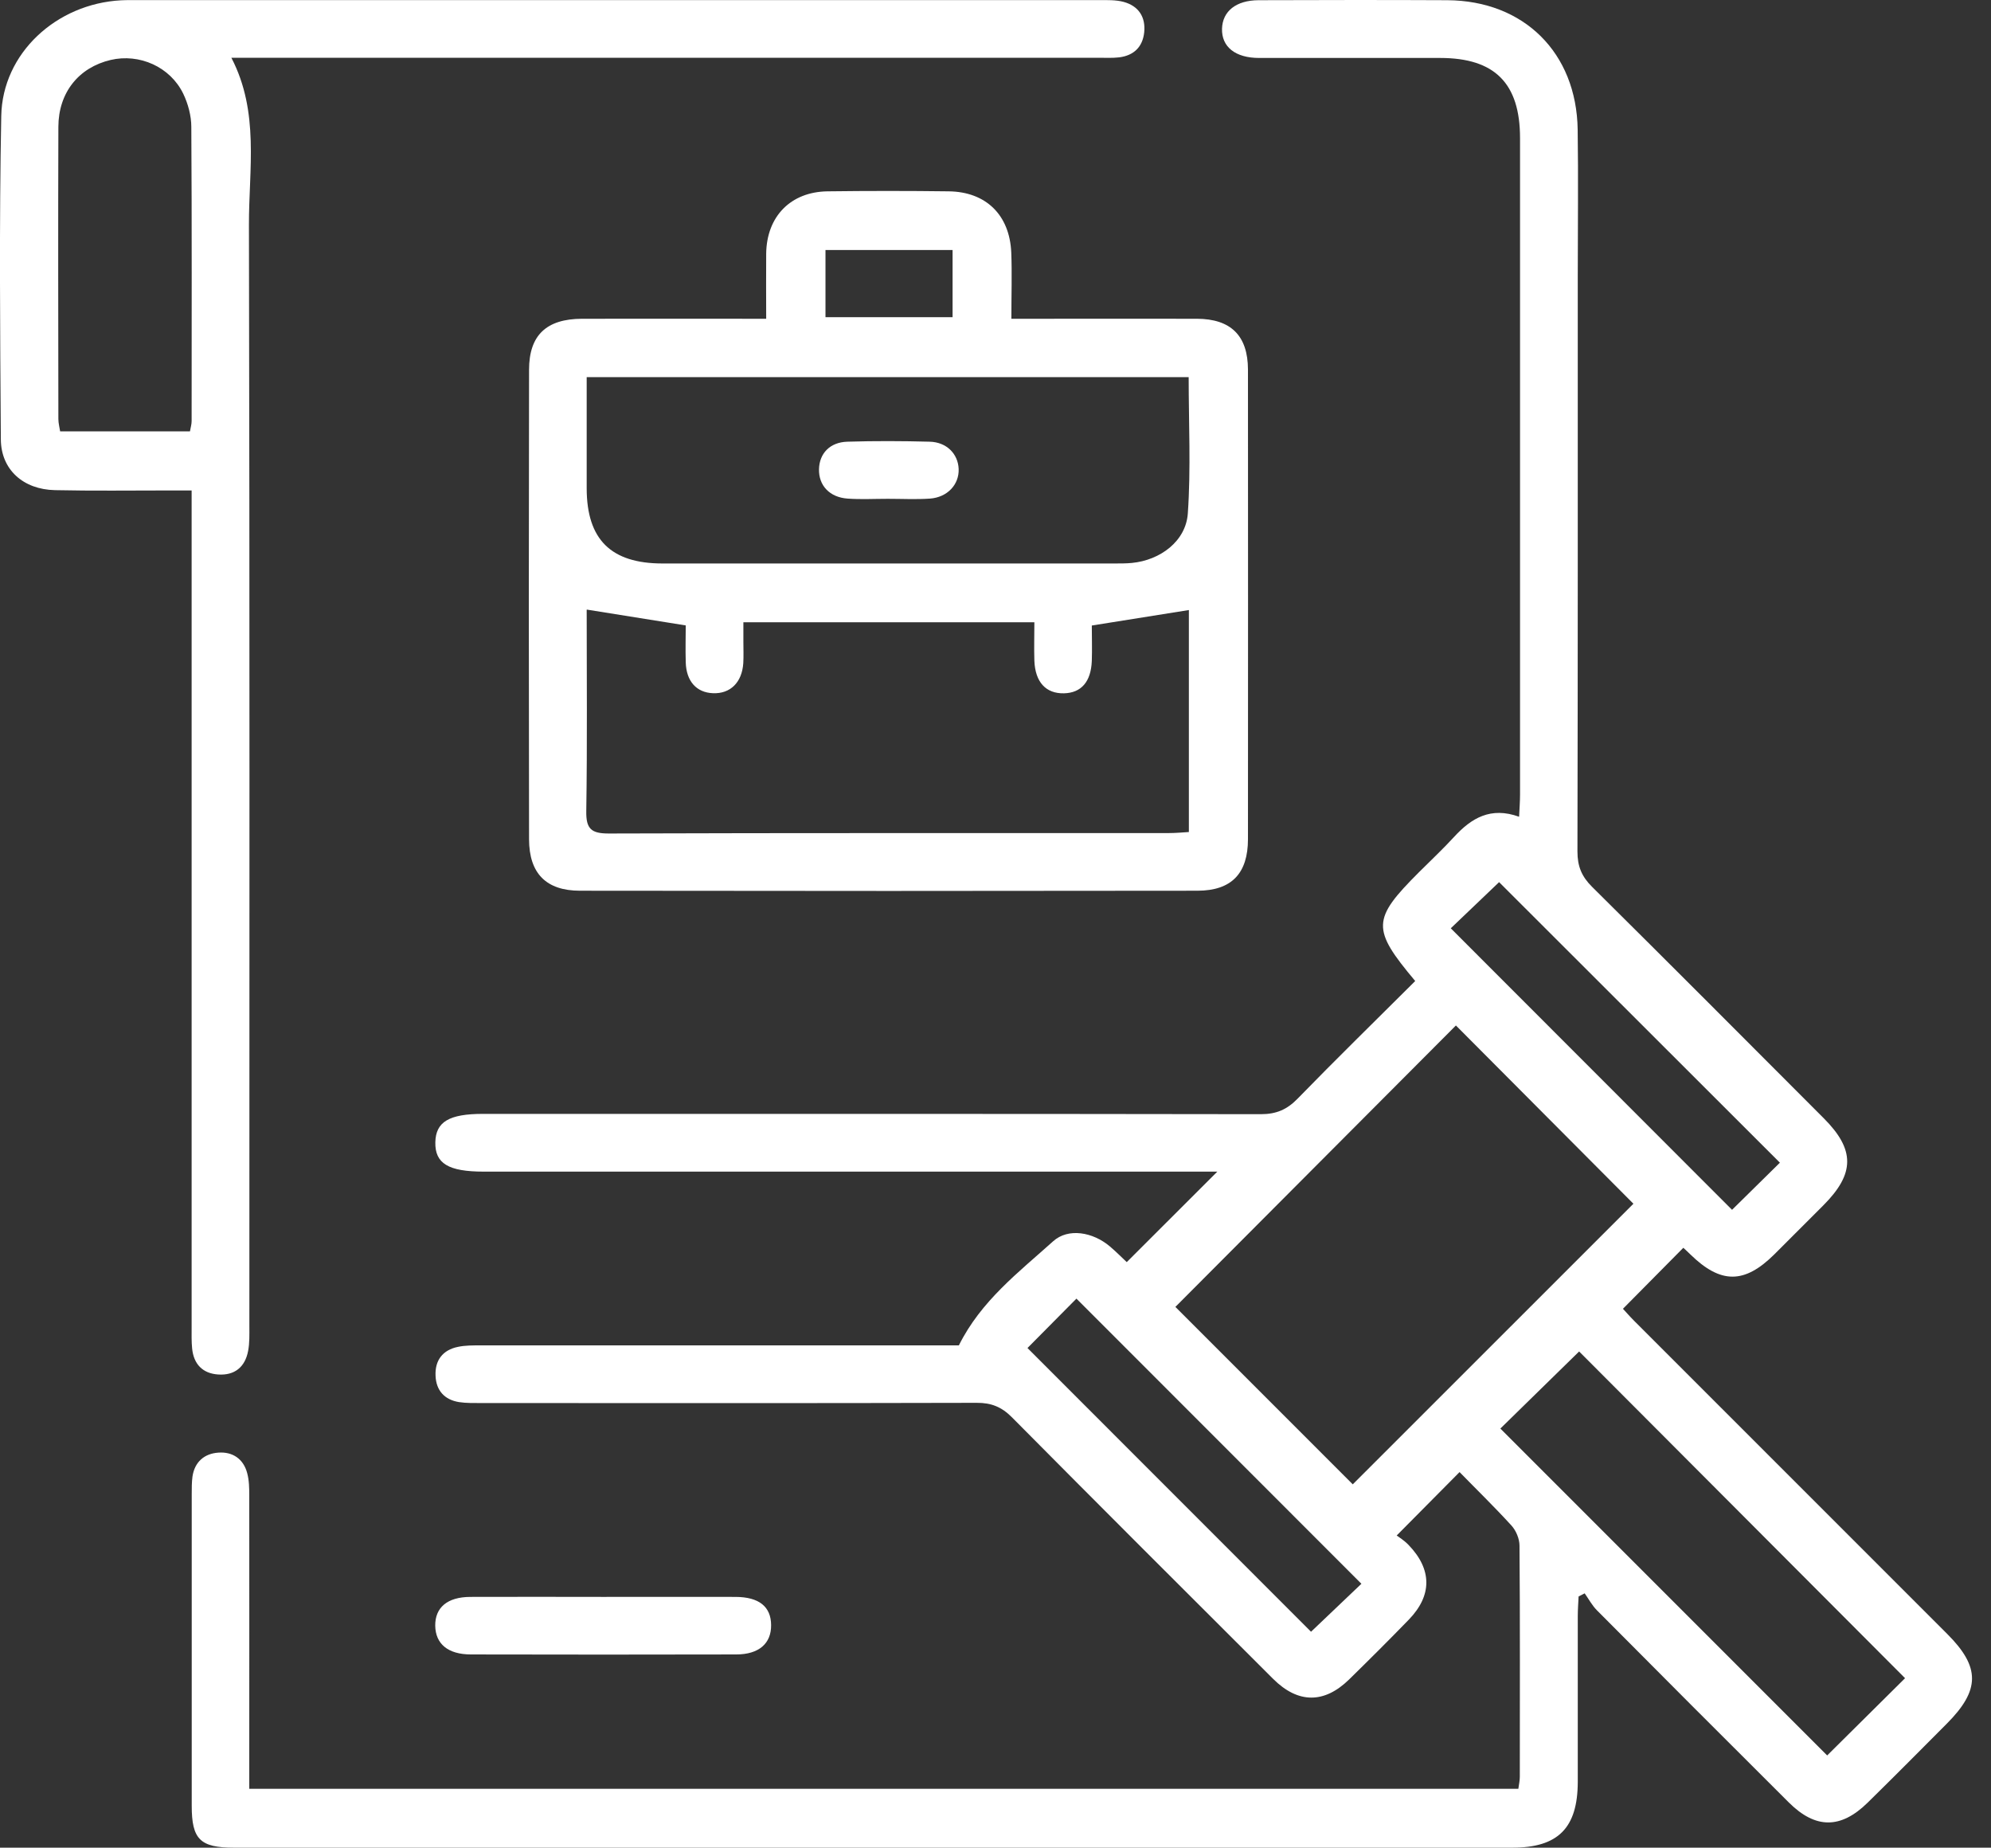<svg width="97" height="90" viewBox="0 0 97 90" fill="none" xmlns="http://www.w3.org/2000/svg">
<rect x="0" y="0" width="97" height="90" fill="#333333" stroke="none"/>
<g clip-path="url(#clip0_105_155)">
<path d="M68.948 47.785C66.813 45.242 66.839 44.778 69.132 42.485C69.708 41.909 70.304 41.354 70.849 40.758C71.69 39.845 72.628 39.285 74.009 39.784C74.029 39.366 74.055 39.035 74.055 38.709C74.055 28.048 74.055 17.387 74.055 6.727C74.055 4.056 72.822 2.823 70.161 2.823C67.221 2.823 64.286 2.823 61.345 2.823C60.184 2.823 59.511 2.283 59.536 1.396C59.562 0.545 60.224 0.015 61.315 0.01C64.377 -5.49958e-05 67.445 -0.005 70.508 0.01C74.243 0.031 76.806 2.568 76.863 6.309C76.898 8.653 76.868 10.997 76.868 13.341C76.868 22.723 76.873 32.099 76.852 41.481C76.852 42.195 77.056 42.694 77.566 43.199C81.342 46.939 85.093 50.705 88.848 54.466C90.382 56 90.372 57.167 88.838 58.706C88.043 59.501 87.248 60.301 86.448 61.096C84.986 62.548 83.829 62.548 82.346 61.096C82.213 60.963 82.076 60.841 82.01 60.78C81.041 61.763 80.088 62.726 79.069 63.751C79.161 63.847 79.38 64.102 79.614 64.337C84.7 69.422 89.786 74.508 94.867 79.589C96.487 81.209 96.477 82.325 94.841 83.966C93.562 85.251 92.283 86.54 90.989 87.809C89.679 89.093 88.451 89.093 87.151 87.799C84.028 84.69 80.914 81.571 77.805 78.442C77.566 78.203 77.403 77.892 77.204 77.612C77.107 77.663 77.005 77.714 76.908 77.764C76.893 78.086 76.868 78.407 76.868 78.728C76.868 81.418 76.868 84.104 76.868 86.795C76.863 89.042 75.91 90 73.678 90C52.917 90 32.156 90 11.4 90C9.754 90 9.341 89.597 9.341 87.962C9.341 82.896 9.341 77.831 9.341 72.765C9.341 72.485 9.341 72.2 9.377 71.924C9.484 71.201 9.963 70.803 10.64 70.757C11.328 70.707 11.858 71.058 12.042 71.751C12.139 72.108 12.144 72.49 12.144 72.862C12.149 77.24 12.144 81.617 12.144 85.995C12.144 86.356 12.144 86.723 12.144 87.131H73.973C74.004 86.907 74.044 86.723 74.044 86.545C74.044 82.794 74.06 79.044 74.029 75.288C74.029 74.957 73.861 74.554 73.637 74.309C72.796 73.387 71.899 72.516 71.109 71.705C70.085 72.74 69.112 73.718 68.046 74.794C68.133 74.86 68.408 75.028 68.622 75.252C69.774 76.445 69.779 77.713 68.638 78.891C67.68 79.879 66.706 80.848 65.723 81.811C64.515 82.988 63.241 82.988 62.028 81.78C57.778 77.54 53.528 73.3 49.304 69.04C48.799 68.531 48.294 68.327 47.586 68.332C39.55 68.352 31.519 68.347 23.482 68.342C23.11 68.342 22.728 68.352 22.361 68.296C21.653 68.179 21.25 67.731 21.22 67.017C21.184 66.263 21.566 65.758 22.31 65.606C22.672 65.529 23.054 65.534 23.431 65.534C30.841 65.534 38.25 65.534 45.66 65.534H46.715C47.795 63.363 49.63 61.972 51.306 60.464C52.045 59.796 53.248 60.015 54.073 60.713C54.405 60.994 54.705 61.304 54.894 61.478C56.382 59.99 57.824 58.548 59.307 57.07H58.267C46.7 57.07 35.132 57.07 23.564 57.07C21.846 57.07 21.189 56.672 21.209 55.643C21.23 54.644 21.877 54.257 23.533 54.257C36.166 54.257 48.794 54.252 61.427 54.272C62.181 54.272 62.701 54.048 63.221 53.513C65.096 51.587 67.017 49.711 68.954 47.78L68.948 47.785ZM65.906 72.302C70.467 67.746 75.079 63.134 79.579 58.634C76.725 55.765 73.805 52.835 70.931 49.951C66.385 54.512 61.779 59.129 57.264 63.659C60.138 66.533 63.073 69.468 65.906 72.302ZM89.016 85.51C90.285 84.252 91.585 82.962 92.813 81.745C87.518 76.44 82.168 71.073 76.934 65.83C75.665 67.073 74.361 68.352 73.097 69.585C78.397 74.885 83.737 80.226 89.016 85.505V85.51ZM66.329 77.148C61.692 72.511 57.07 67.883 52.443 63.256C51.658 64.046 50.832 64.882 50.058 65.662C54.675 70.278 59.302 74.911 63.873 79.482C64.678 78.712 65.534 77.902 66.324 77.148H66.329ZM86.713 56.632C82.132 52.055 77.505 47.433 73.035 42.969C72.276 43.693 71.43 44.498 70.681 45.217C75.242 49.782 79.849 54.389 84.384 58.93C85.169 58.16 86.005 57.335 86.718 56.632H86.713Z" fill="white"/>
<path d="M37.328 15.527C37.328 14.391 37.318 13.372 37.328 12.348C37.353 10.543 38.52 9.346 40.314 9.32C42.281 9.295 44.253 9.295 46.221 9.32C48.035 9.341 49.191 10.472 49.268 12.302C49.309 13.326 49.273 14.355 49.273 15.527C49.681 15.527 50.012 15.527 50.343 15.527C52.998 15.527 55.653 15.522 58.313 15.527C59.969 15.533 60.795 16.353 60.8 17.999C60.805 25.622 60.805 33.246 60.8 40.87C60.8 42.541 60.005 43.382 58.349 43.387C48.32 43.402 38.291 43.402 28.257 43.387C26.611 43.387 25.78 42.546 25.775 40.885C25.76 33.261 25.76 25.638 25.775 18.014C25.775 16.322 26.627 15.533 28.354 15.527C31.289 15.522 34.225 15.527 37.328 15.527ZM28.583 29.704C28.583 32.889 28.614 36.202 28.563 39.509C28.548 40.38 28.808 40.6 29.659 40.6C38.75 40.569 47.846 40.584 56.937 40.579C57.264 40.579 57.595 40.549 57.921 40.528V29.715C56.346 29.964 54.802 30.209 53.192 30.469C53.192 31.019 53.212 31.61 53.192 32.196C53.151 33.21 52.677 33.751 51.836 33.771C50.96 33.791 50.435 33.231 50.394 32.186C50.374 31.575 50.394 30.963 50.394 30.311H36.217C36.217 30.668 36.217 30.973 36.217 31.274C36.217 31.615 36.232 31.962 36.212 32.303C36.151 33.241 35.58 33.802 34.734 33.766C33.934 33.735 33.435 33.185 33.409 32.263C33.389 31.62 33.409 30.978 33.409 30.464C31.743 30.199 30.224 29.954 28.593 29.694L28.583 29.704ZM28.583 18.371C28.583 20.246 28.583 22.02 28.583 23.793C28.588 26.28 29.766 27.447 32.278 27.447C39.621 27.447 46.959 27.447 54.303 27.447C54.583 27.447 54.868 27.447 55.144 27.421C56.525 27.289 57.778 26.361 57.87 25.006C58.023 22.815 57.911 20.603 57.911 18.371H28.583ZM40.217 12.179V15.451H46.409V12.179H40.217Z" fill="white"/>
<path d="M9.341 23.89C8.882 23.89 8.546 23.89 8.215 23.89C6.37 23.89 4.525 23.915 2.68 23.875C1.126 23.844 0.051 22.871 0.041 21.403C0.005 16.154 -0.041 10.9 0.061 5.651C0.117 2.594 2.747 0.183 5.896 0.015C6.207 -8.15699e-06 6.523 0.005 6.834 0.005C22.402 0.005 37.965 0.005 53.533 0.005C53.936 0.005 54.359 -0.01 54.741 0.092C55.465 0.29 55.821 0.82 55.745 1.575C55.668 2.288 55.24 2.701 54.532 2.793C54.196 2.833 53.844 2.813 53.503 2.813C39.84 2.813 26.183 2.813 12.521 2.813C12.149 2.813 11.772 2.813 11.272 2.813C12.648 5.458 12.123 8.24 12.128 10.951C12.169 28.833 12.149 46.71 12.149 64.591C12.149 64.994 12.164 65.412 12.088 65.804C11.94 66.594 11.425 67.007 10.625 66.951C9.871 66.9 9.438 66.446 9.361 65.692C9.326 65.351 9.336 65.004 9.336 64.663C9.336 51.536 9.336 38.408 9.336 25.276C9.336 24.873 9.336 24.466 9.336 23.885L9.341 23.89ZM9.254 21.016C9.29 20.812 9.336 20.664 9.336 20.511C9.336 15.736 9.351 10.956 9.321 6.181C9.321 5.641 9.163 5.055 8.928 4.566C8.291 3.251 6.788 2.594 5.392 2.92C3.832 3.287 2.849 4.51 2.844 6.176C2.828 10.921 2.838 15.665 2.844 20.409C2.844 20.613 2.9 20.817 2.93 21.011H9.259L9.254 21.016Z" fill="white"/>
<path d="M29.373 77.785C31.529 77.785 33.679 77.78 35.835 77.785C36.981 77.79 37.562 78.259 37.568 79.156C37.578 80.053 36.976 80.588 35.865 80.588C31.559 80.598 27.253 80.598 22.947 80.588C21.821 80.588 21.22 80.073 21.204 79.191C21.194 78.3 21.796 77.79 22.912 77.785C25.067 77.775 27.218 77.785 29.373 77.785Z" fill="white"/>
<path d="M43.255 24.297C42.602 24.297 41.945 24.333 41.298 24.287C40.416 24.226 39.881 23.645 39.901 22.85C39.922 22.086 40.431 21.541 41.282 21.515C42.618 21.474 43.958 21.48 45.293 21.515C46.119 21.535 46.674 22.106 46.705 22.84C46.735 23.599 46.159 24.226 45.303 24.287C44.62 24.333 43.938 24.297 43.249 24.297H43.255Z" fill="white"/>
</g>
<defs>
<clipPath id="clip0_105_155">
<rect width="96.079" height="90" fill="white"/>
</clipPath>
</defs>
</svg>
